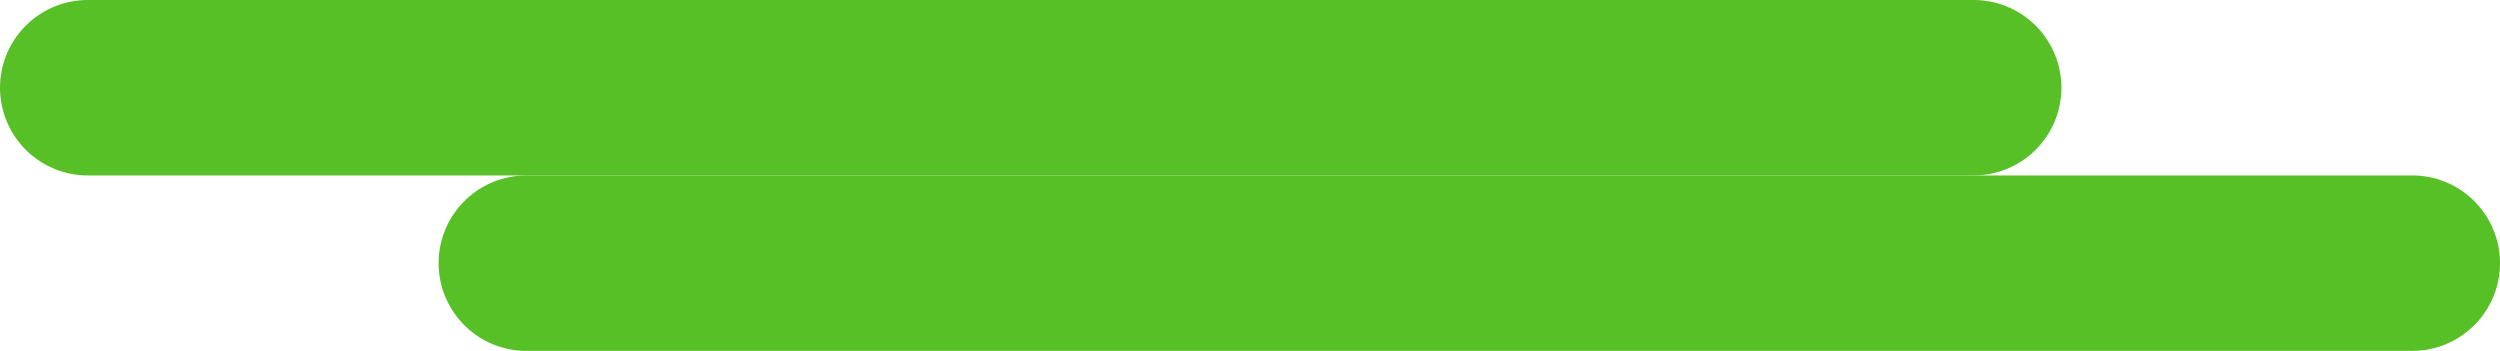 <svg width="114" height="16" viewBox="0 0 114 16" fill="none" xmlns="http://www.w3.org/2000/svg">
<path d="M4 4H90" stroke="#57C026" stroke-width="8" stroke-linecap="round"/>
<path d="M24 12H110" stroke="#57C026" stroke-width="8" stroke-linecap="round"/>
</svg>
